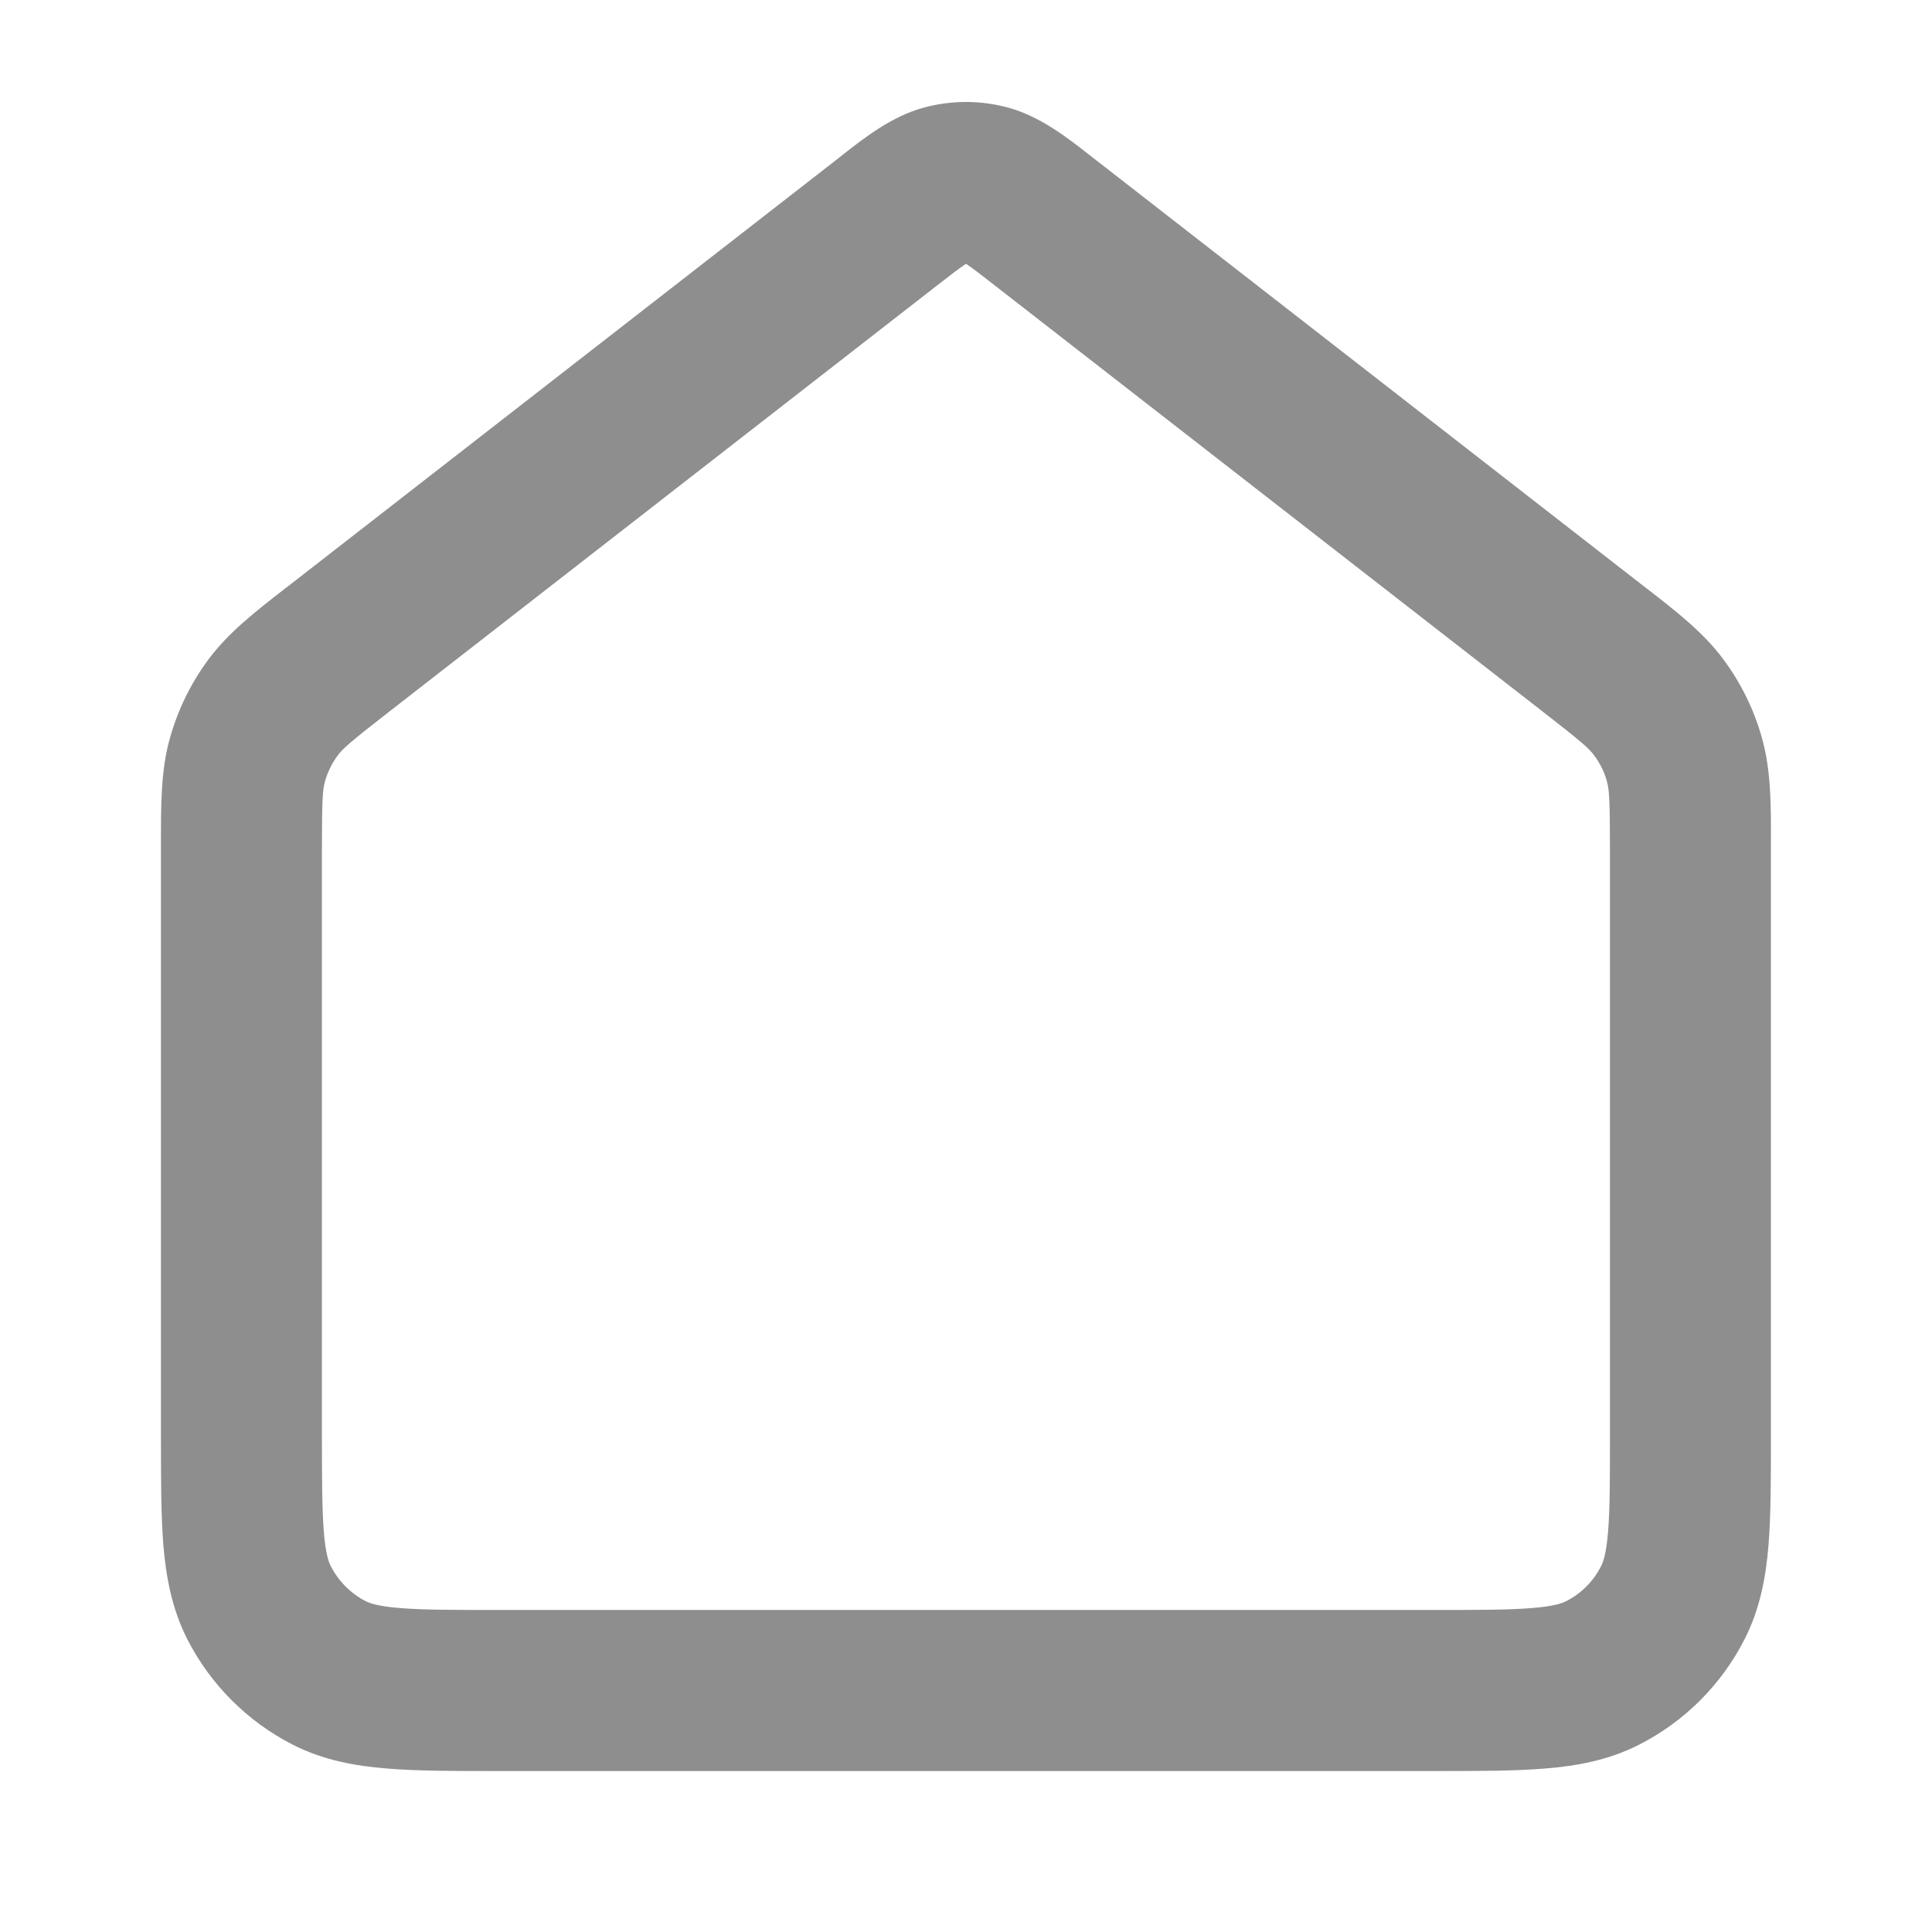 <svg width="16" height="16" viewBox="0 0 16 16" fill="none" xmlns="http://www.w3.org/2000/svg">
<path fill-rule="evenodd" clip-rule="evenodd" d="M7.651 0.891C7.88 0.829 8.12 0.829 8.348 0.891C8.613 0.963 8.836 1.138 9.014 1.277C9.031 1.291 9.048 1.304 9.064 1.316L13.585 4.833C13.603 4.847 13.62 4.86 13.637 4.873C13.888 5.068 14.11 5.24 14.274 5.463C14.419 5.658 14.527 5.879 14.592 6.113C14.667 6.38 14.667 6.66 14.666 6.978C14.666 6.999 14.666 7.021 14.666 7.043V11.892C14.666 12.244 14.666 12.547 14.646 12.797C14.624 13.06 14.577 13.322 14.448 13.575C14.257 13.951 13.951 14.257 13.574 14.449C13.322 14.577 13.06 14.625 12.796 14.646C12.547 14.667 12.244 14.667 11.892 14.667H4.107C3.756 14.667 3.453 14.667 3.203 14.646C2.94 14.625 2.677 14.577 2.425 14.449C2.049 14.257 1.743 13.951 1.551 13.575C1.423 13.322 1.375 13.06 1.353 12.797C1.333 12.547 1.333 12.244 1.333 11.892L1.333 7.043C1.333 7.021 1.333 6.999 1.333 6.978C1.333 6.66 1.332 6.38 1.407 6.113C1.473 5.879 1.58 5.658 1.725 5.463C1.89 5.24 2.111 5.068 2.362 4.873C2.379 4.86 2.397 4.847 2.414 4.833L6.936 1.316C6.952 1.304 6.968 1.291 6.985 1.277C7.163 1.138 7.386 0.963 7.651 0.891ZM7.995 2.188C7.945 2.221 7.879 2.272 7.754 2.369L3.233 5.886C2.901 6.144 2.839 6.199 2.797 6.256C2.749 6.321 2.713 6.394 2.691 6.472C2.672 6.54 2.666 6.623 2.666 7.043V11.867C2.666 12.251 2.667 12.499 2.682 12.688C2.697 12.869 2.722 12.936 2.739 12.969C2.803 13.095 2.905 13.197 3.03 13.261C3.063 13.277 3.131 13.303 3.312 13.317C3.501 13.333 3.749 13.333 4.133 13.333H11.866C12.251 13.333 12.499 13.333 12.688 13.317C12.869 13.303 12.936 13.277 12.969 13.261C13.095 13.197 13.197 13.095 13.26 12.969C13.277 12.936 13.302 12.869 13.317 12.688C13.333 12.499 13.333 12.251 13.333 11.867V7.043C13.333 6.623 13.327 6.54 13.308 6.472C13.287 6.394 13.251 6.321 13.202 6.256C13.161 6.199 13.099 6.144 12.767 5.886L8.245 2.369C8.121 2.272 8.055 2.221 8.005 2.188C8.003 2.186 8.001 2.185 8 2.184C7.998 2.185 7.997 2.186 7.995 2.188Z" fill="#8E8E8E"/>
</svg>
